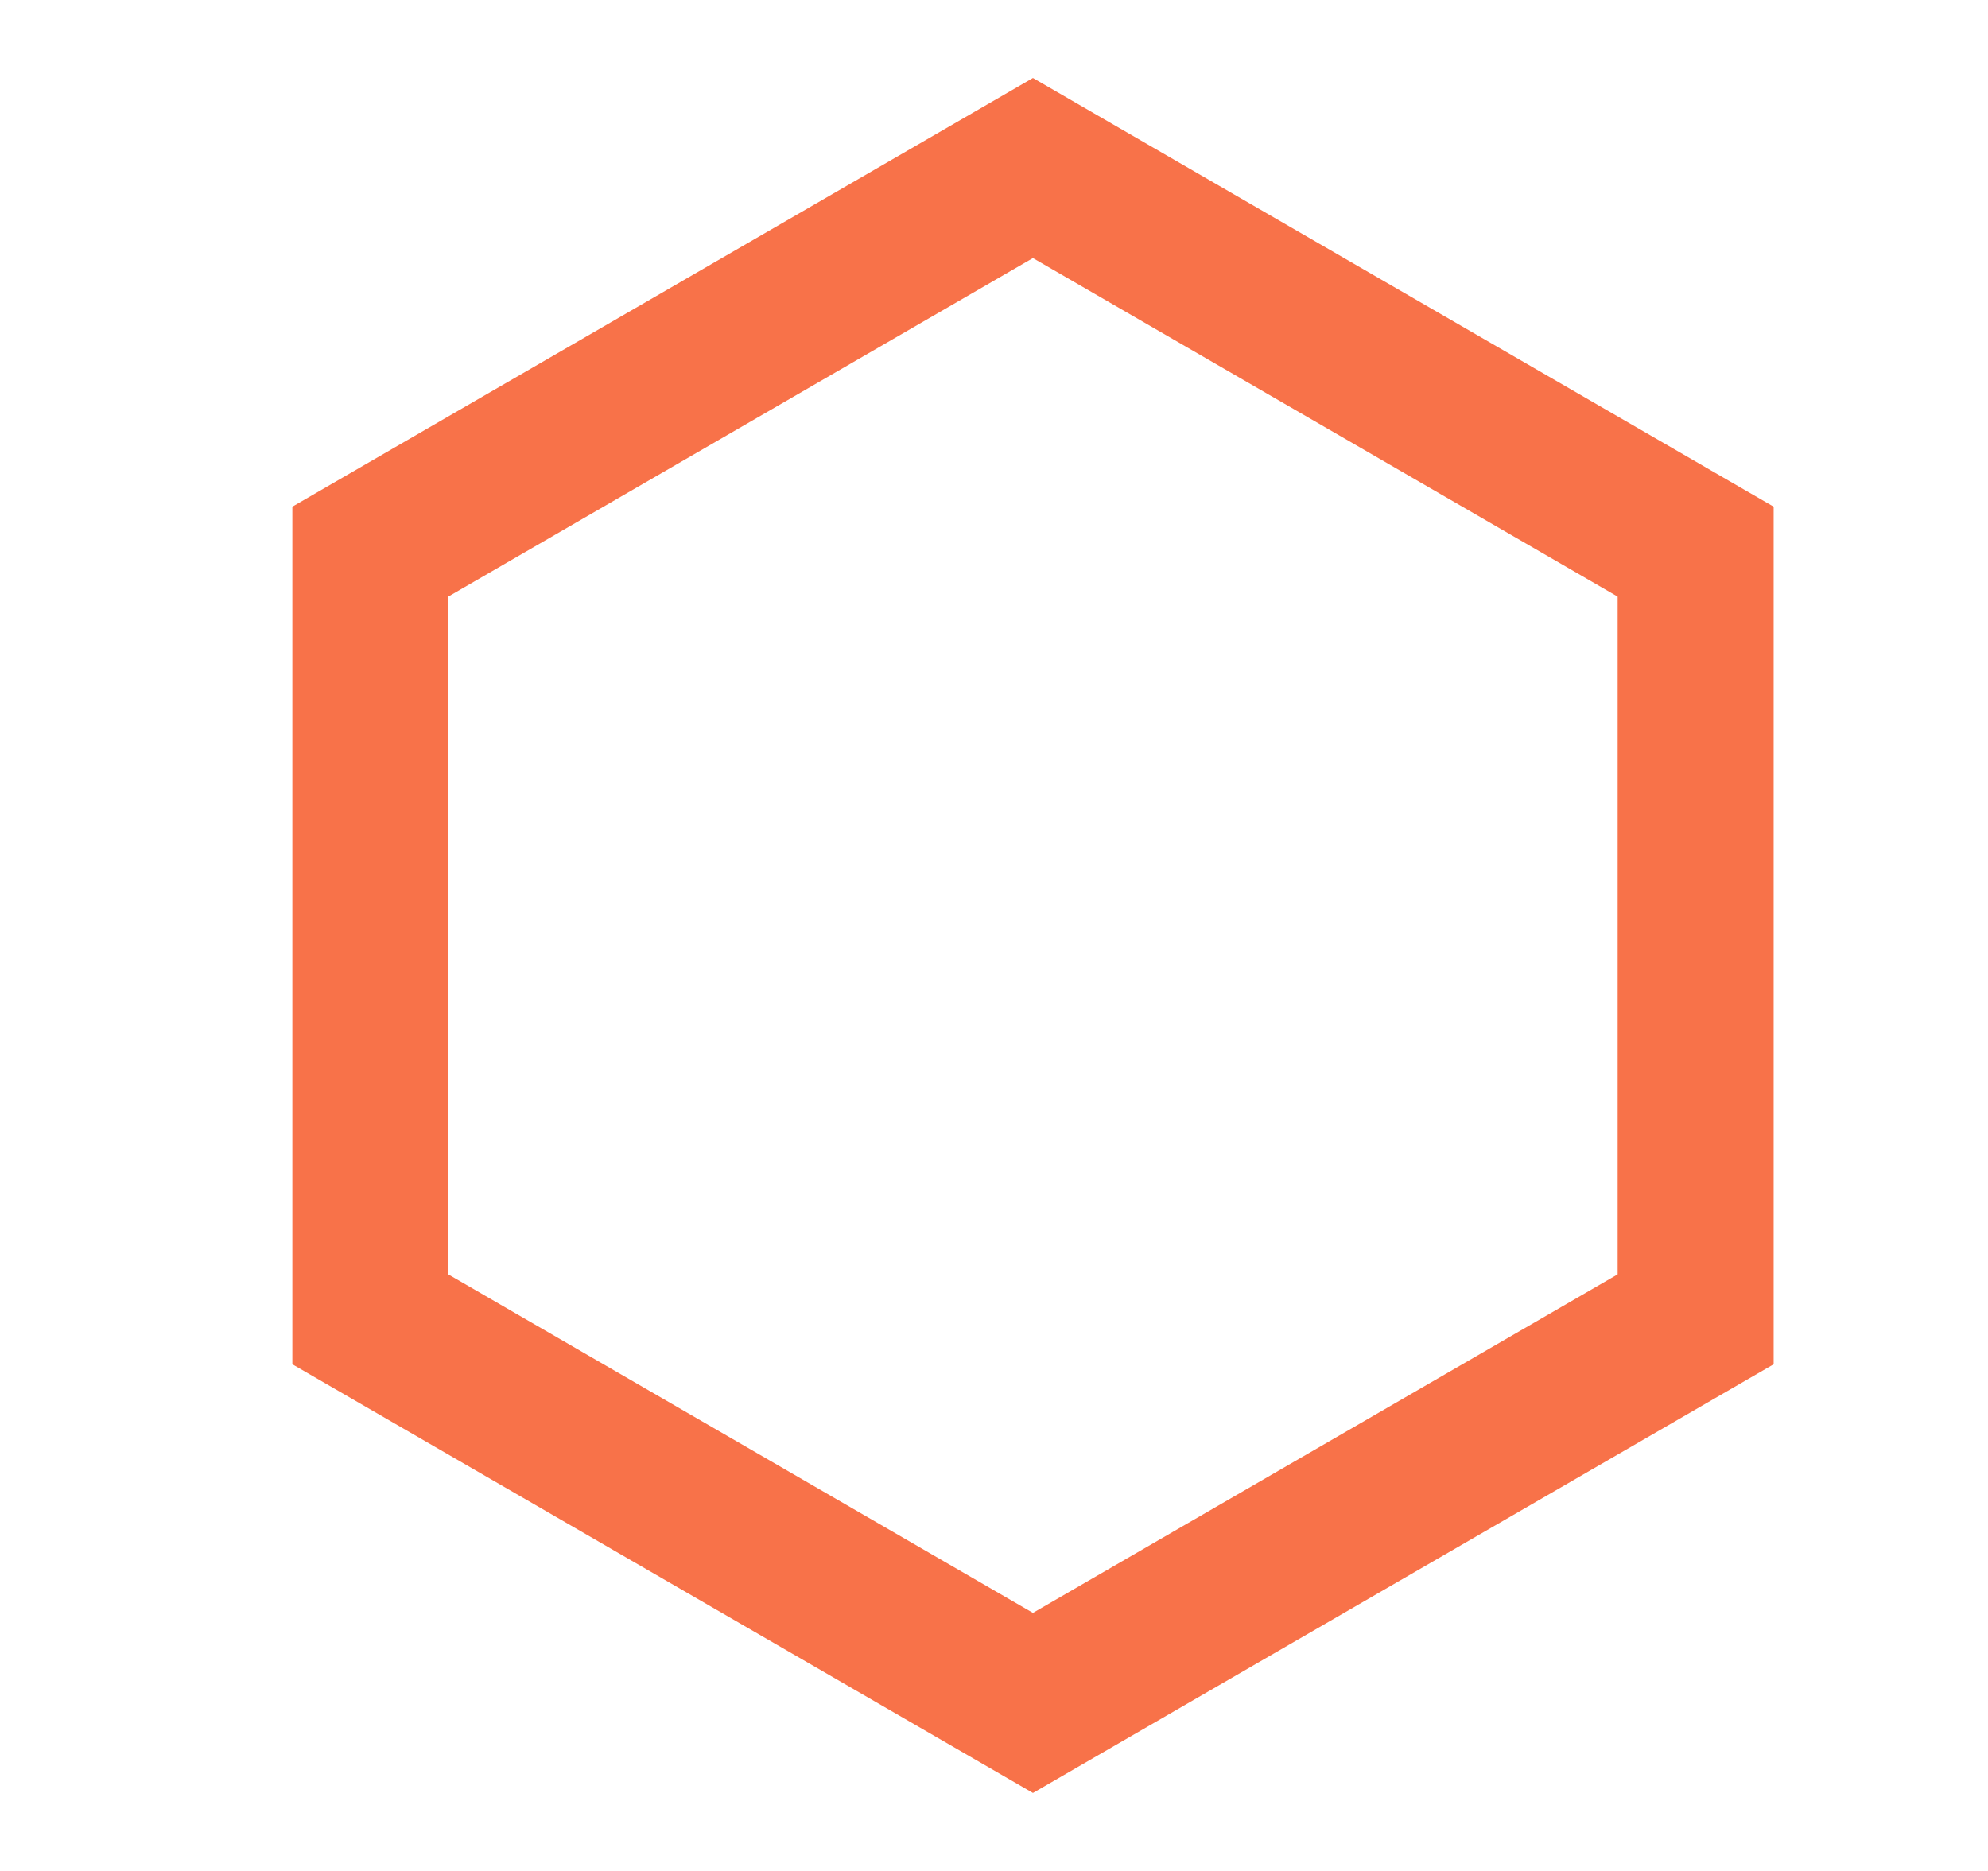 <?xml version="1.0" encoding="UTF-8"?> <svg xmlns="http://www.w3.org/2000/svg" width="17" height="16" viewBox="0 0 17 16" fill="none"><g id="right icon"><path id="Vector" fill-rule="evenodd" clip-rule="evenodd" d="M8.833 2.207L3.833 5.102V10.898L8.833 13.793L13.833 10.898V5.102L8.833 2.207ZM15.167 4.333L8.833 0.667L2.5 4.333V11.667L8.833 15.333L15.167 11.667V4.333Z" fill="#F87249"></path></g></svg> 